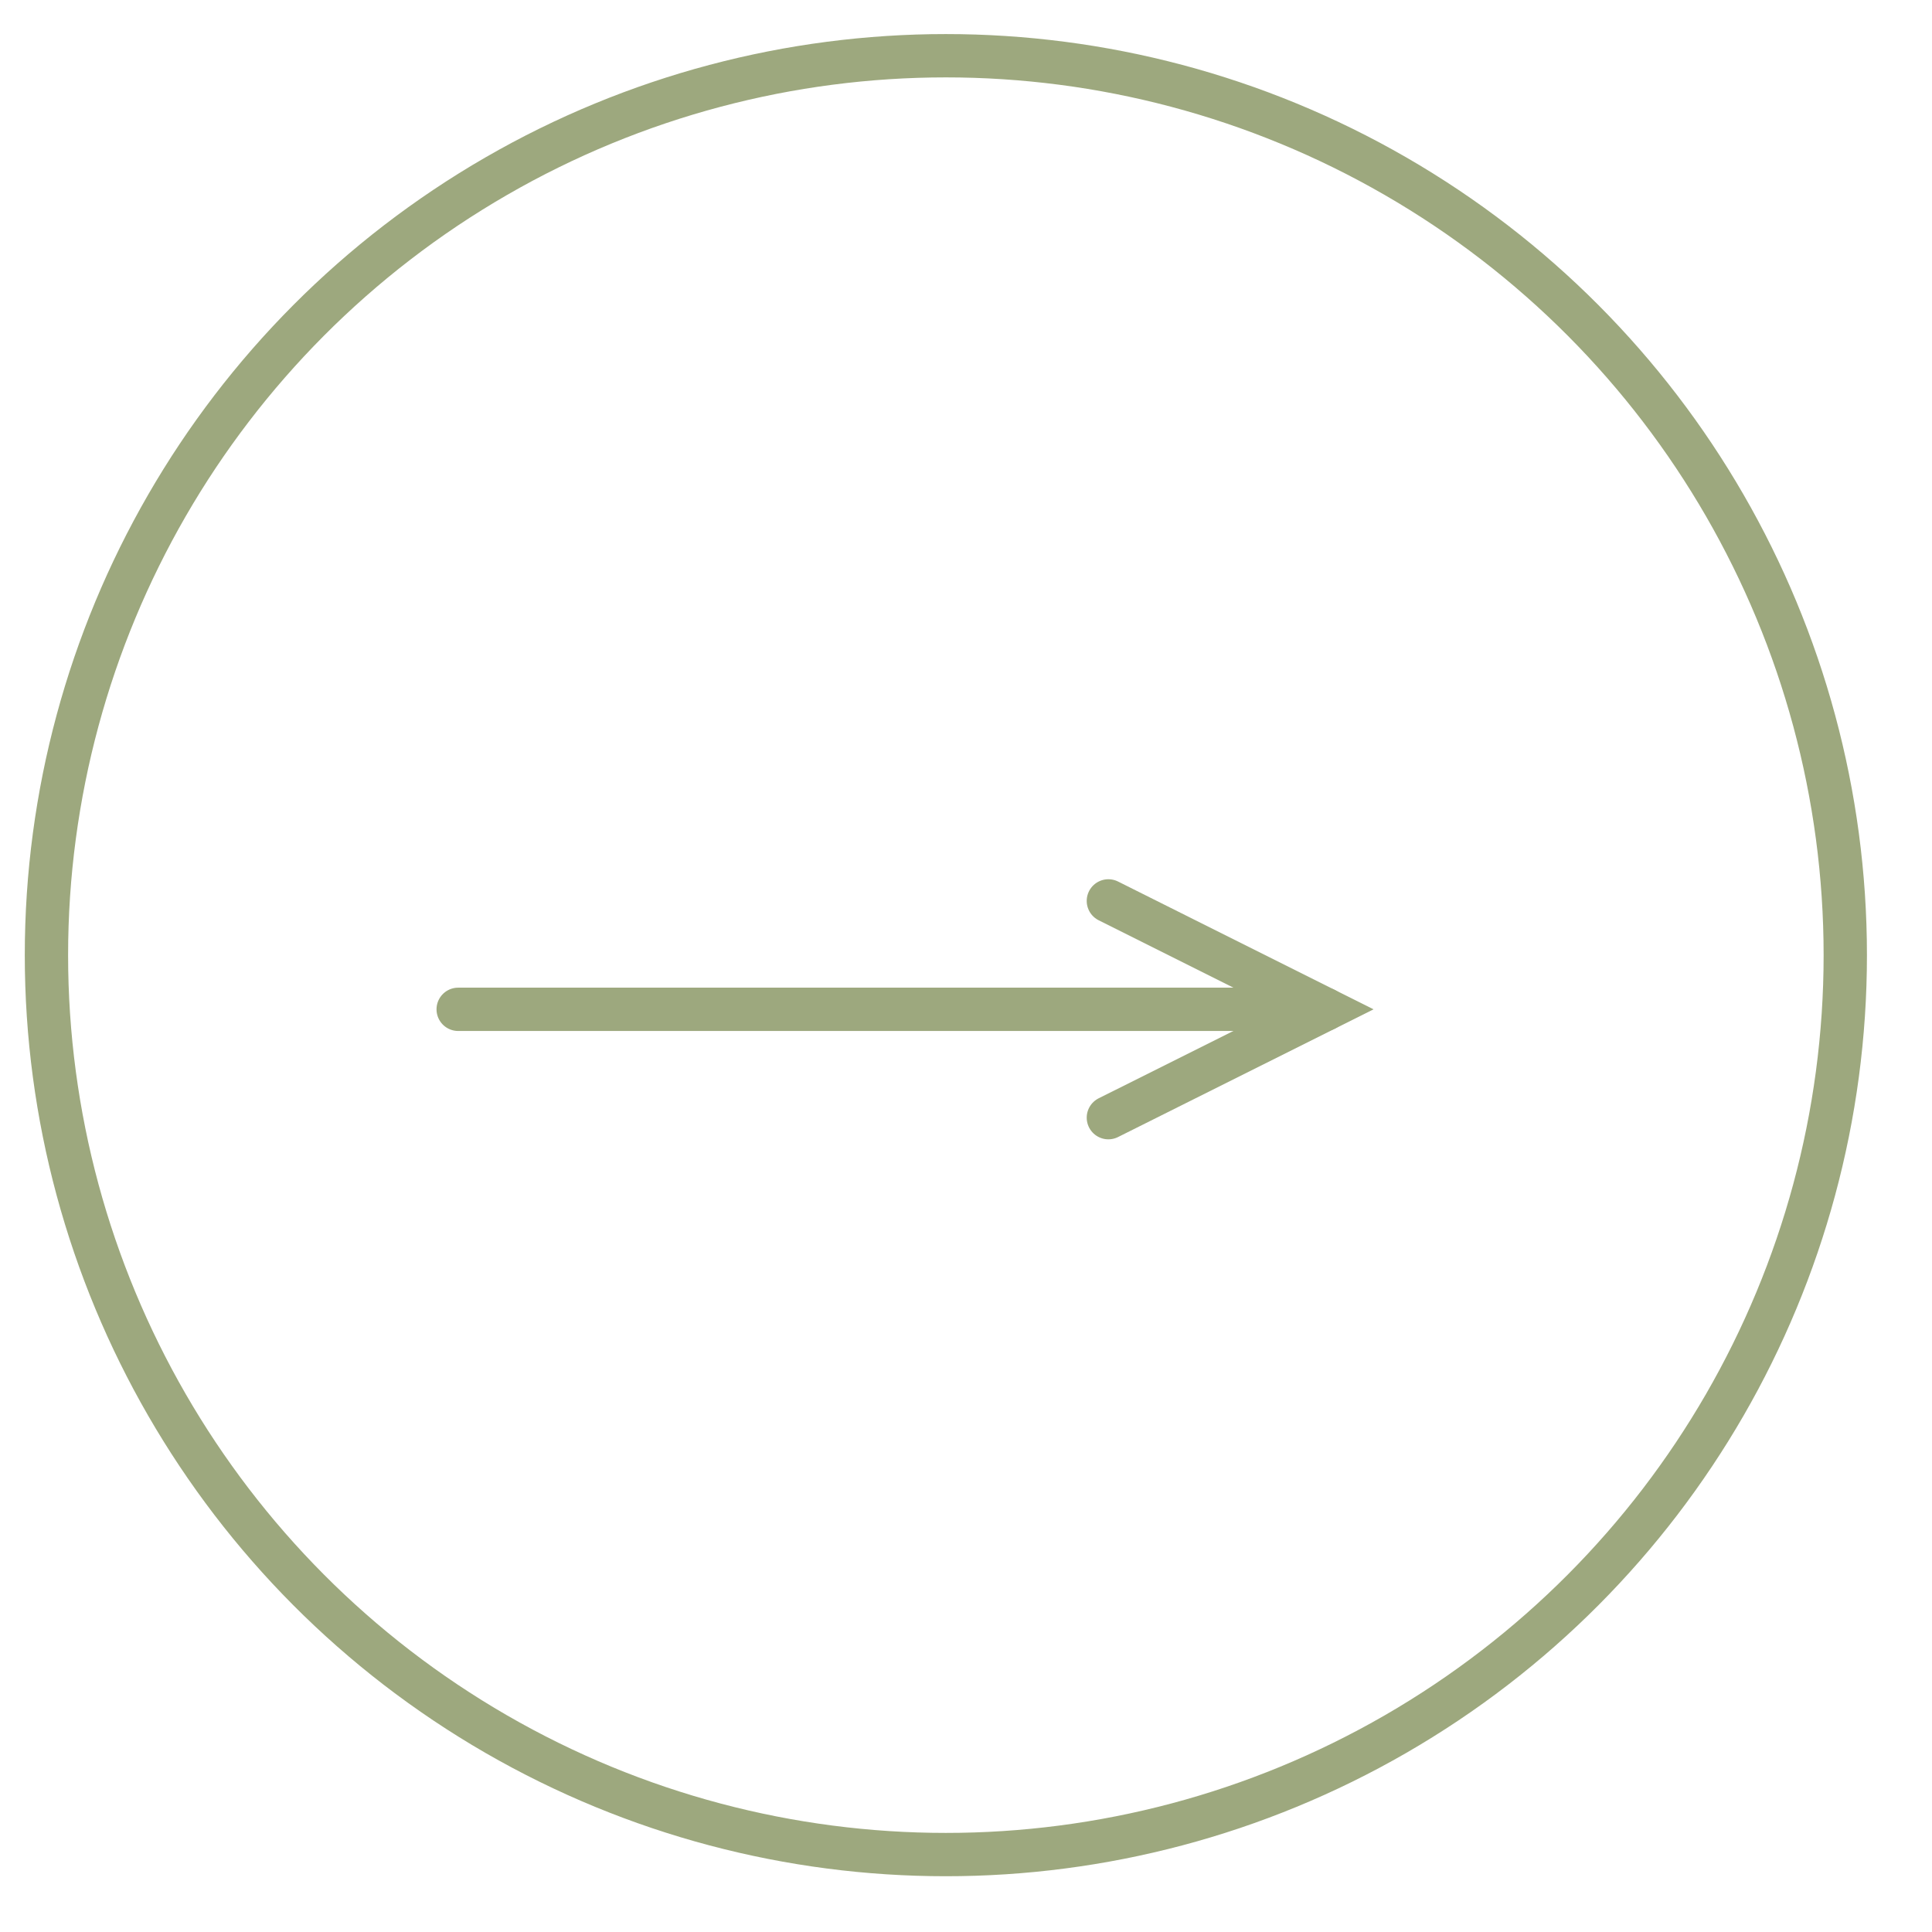 <?xml version="1.0" encoding="UTF-8"?> <svg xmlns="http://www.w3.org/2000/svg" width="26" height="26" viewBox="0 0 26 26" fill="none"> <circle cx="12.729" cy="12.854" r="12.104" stroke="#9DA87E" stroke-width="0.583"></circle> <path d="M6.166 13.583H17.833" stroke="#9DA87E" stroke-width="0.583" stroke-linecap="round"></path> <path d="M14.916 12.124L17.833 13.583L14.916 15.041" stroke="#9DA87E" stroke-width="0.583" stroke-linecap="round"></path> </svg> 